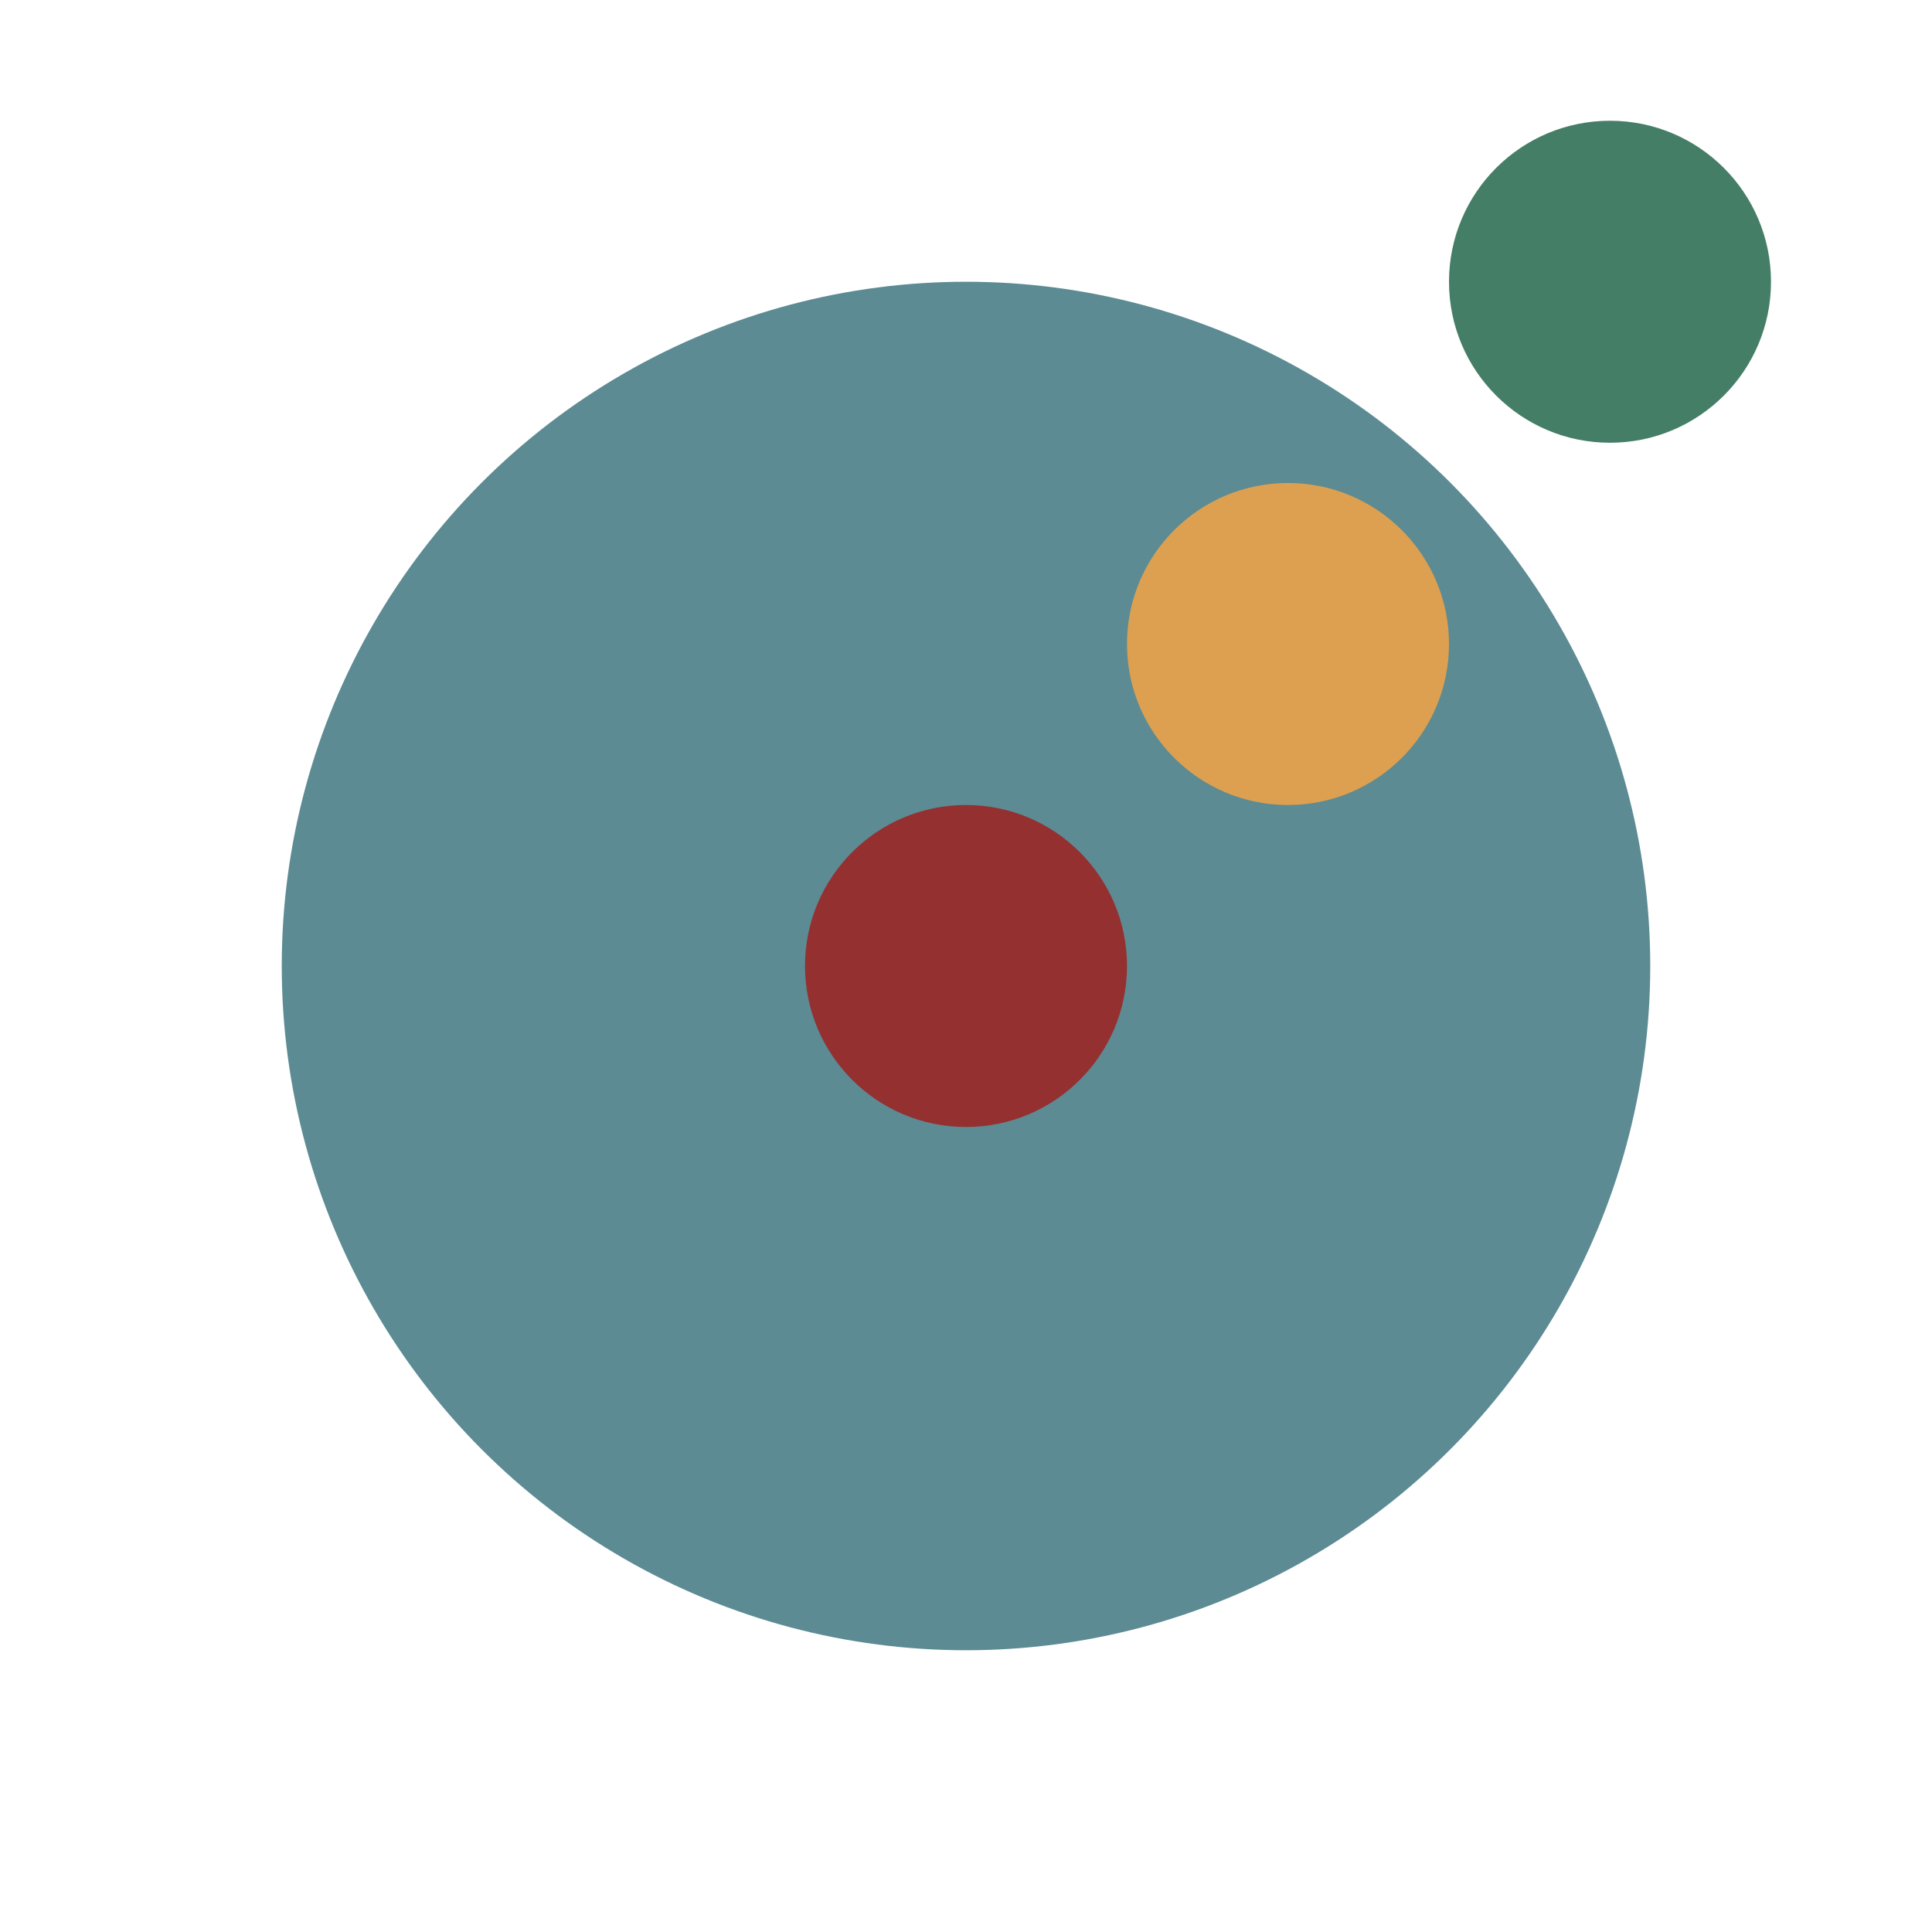 <!-- Created with PixiEditor (https://pixieditor.net) -->
<svg version="1.1" viewBox="0 0 48 48" xmlns="http://www.w3.org/2000/svg">
  <g opacity="1" id="shape">
    <ellipse cx="17" cy="20" rx="17" ry="17" transform="matrix(1, 0, 0, 1, 7, 4)" fill="#5c8b93" fill-opacity="1" stroke="#ffffff" stroke-width="0" opacity="1" id="Ellipse" />
    <ellipse cx="24" cy="24" rx="4" ry="4" transform="matrix(1, 0, 0, 1, 0, 0)" fill="#943030" fill-opacity="1" stroke="#ffffff" stroke-width="0" opacity="1" id="Ellipse" />
    <ellipse cx="32" cy="16" rx="4" ry="4" transform="matrix(1, 0, 0, 1, 0, 0)" fill="#dca050" fill-opacity="1" stroke="#ffffff" stroke-width="0" opacity="1" id="Ellipse" />
    <ellipse cx="40" cy="7" rx="4" ry="4" transform="matrix(1, 0, 0, 1, 0, 0)" fill="#457e66" fill-opacity="1" stroke="#ffffff" stroke-width="0" opacity="1" id="Ellipse" />
  </g>
</svg>